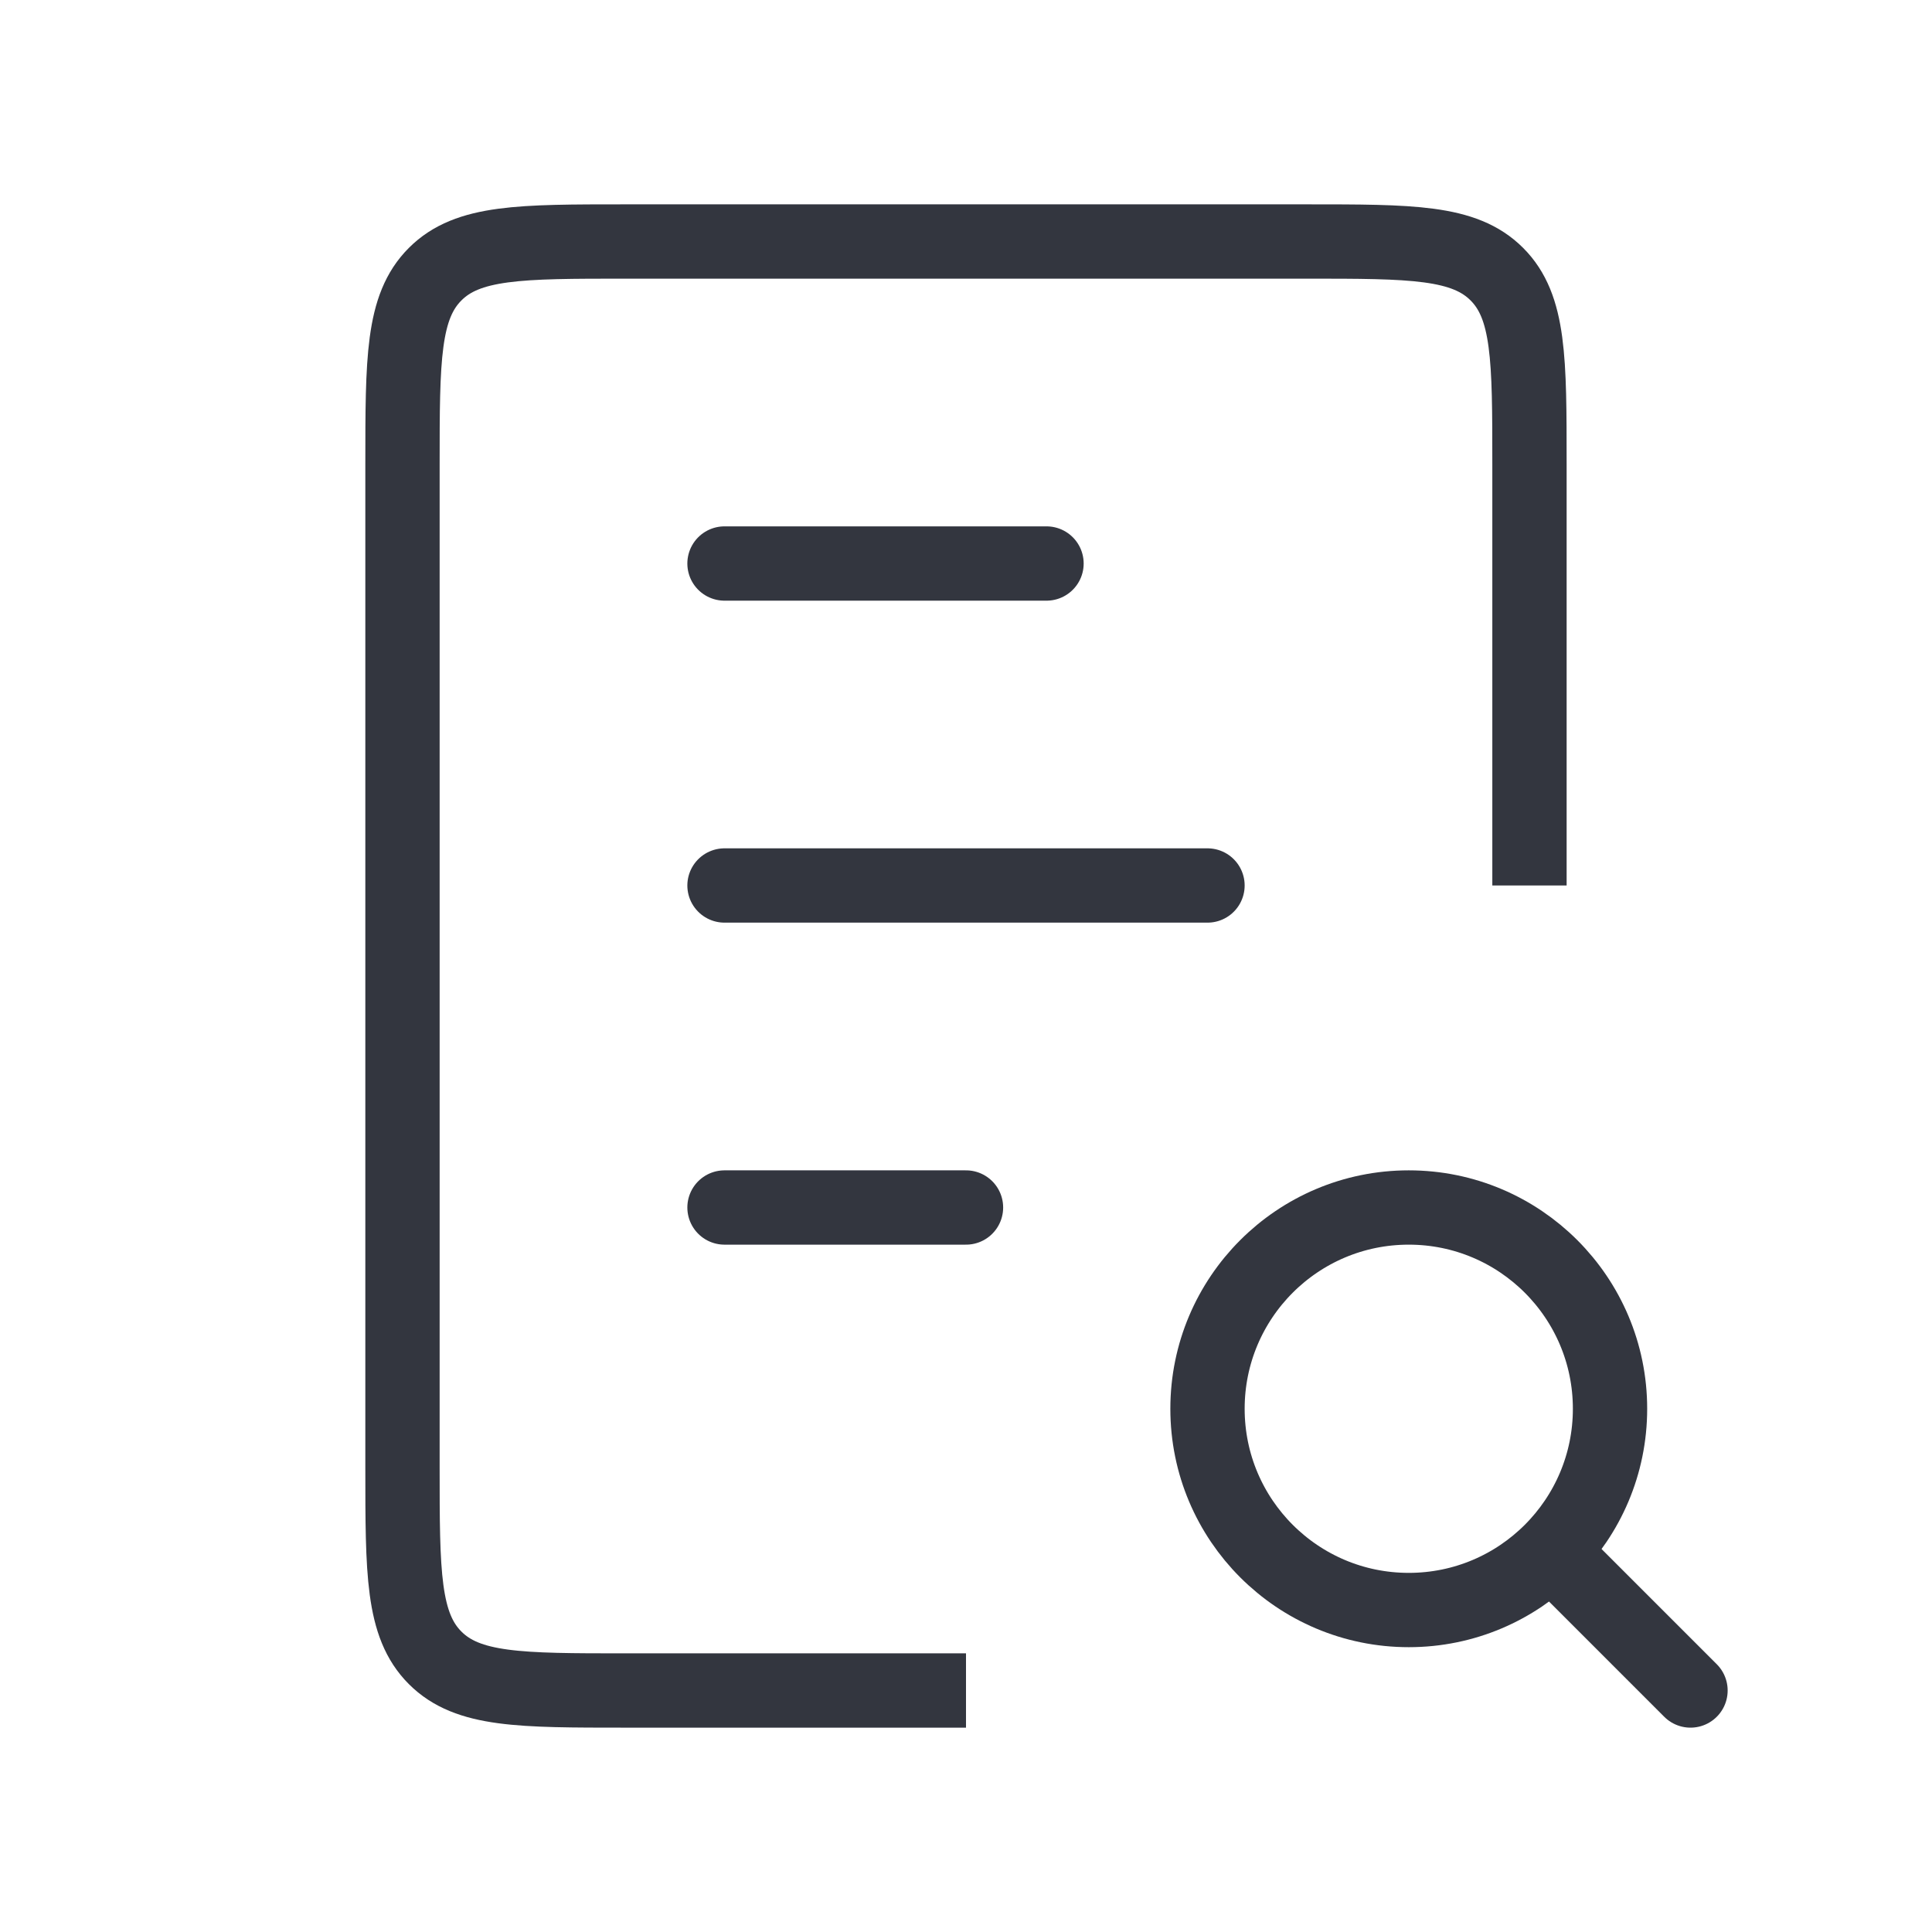 <?xml version="1.0" encoding="UTF-8"?>
<svg xmlns="http://www.w3.org/2000/svg" width="52" height="52" viewBox="0 0 52 52" fill="none">
  <path d="M19.5 15.167L28.167 15.167" stroke="#33363F" stroke-width="2" stroke-linecap="round"></path>
  <path d="M19.5 32.5L26 32.5" stroke="#33363F" stroke-width="2" stroke-linecap="round"></path>
  <path d="M19.5 23.833L32.5 23.833" stroke="#33363F" stroke-width="2" stroke-linecap="round"></path>
  <path d="M41.166 23.833V12.5C41.166 9.672 41.166 8.257 40.288 7.379C39.409 6.5 37.995 6.5 35.166 6.5H16.833C14.005 6.5 12.59 6.5 11.712 7.379C10.833 8.257 10.833 9.672 10.833 12.5V39.5C10.833 42.328 10.833 43.743 11.712 44.621C12.59 45.5 14.005 45.5 16.833 45.5H26" stroke="#33363F" stroke-width="2"></path>
  <circle cx="37.917" cy="37.917" r="5.417" stroke="#33363F" stroke-width="2"></circle>
  <path d="M45.5 45.5L42.25 42.25" stroke="#33363F" stroke-width="2" stroke-linecap="round"></path>
</svg>
